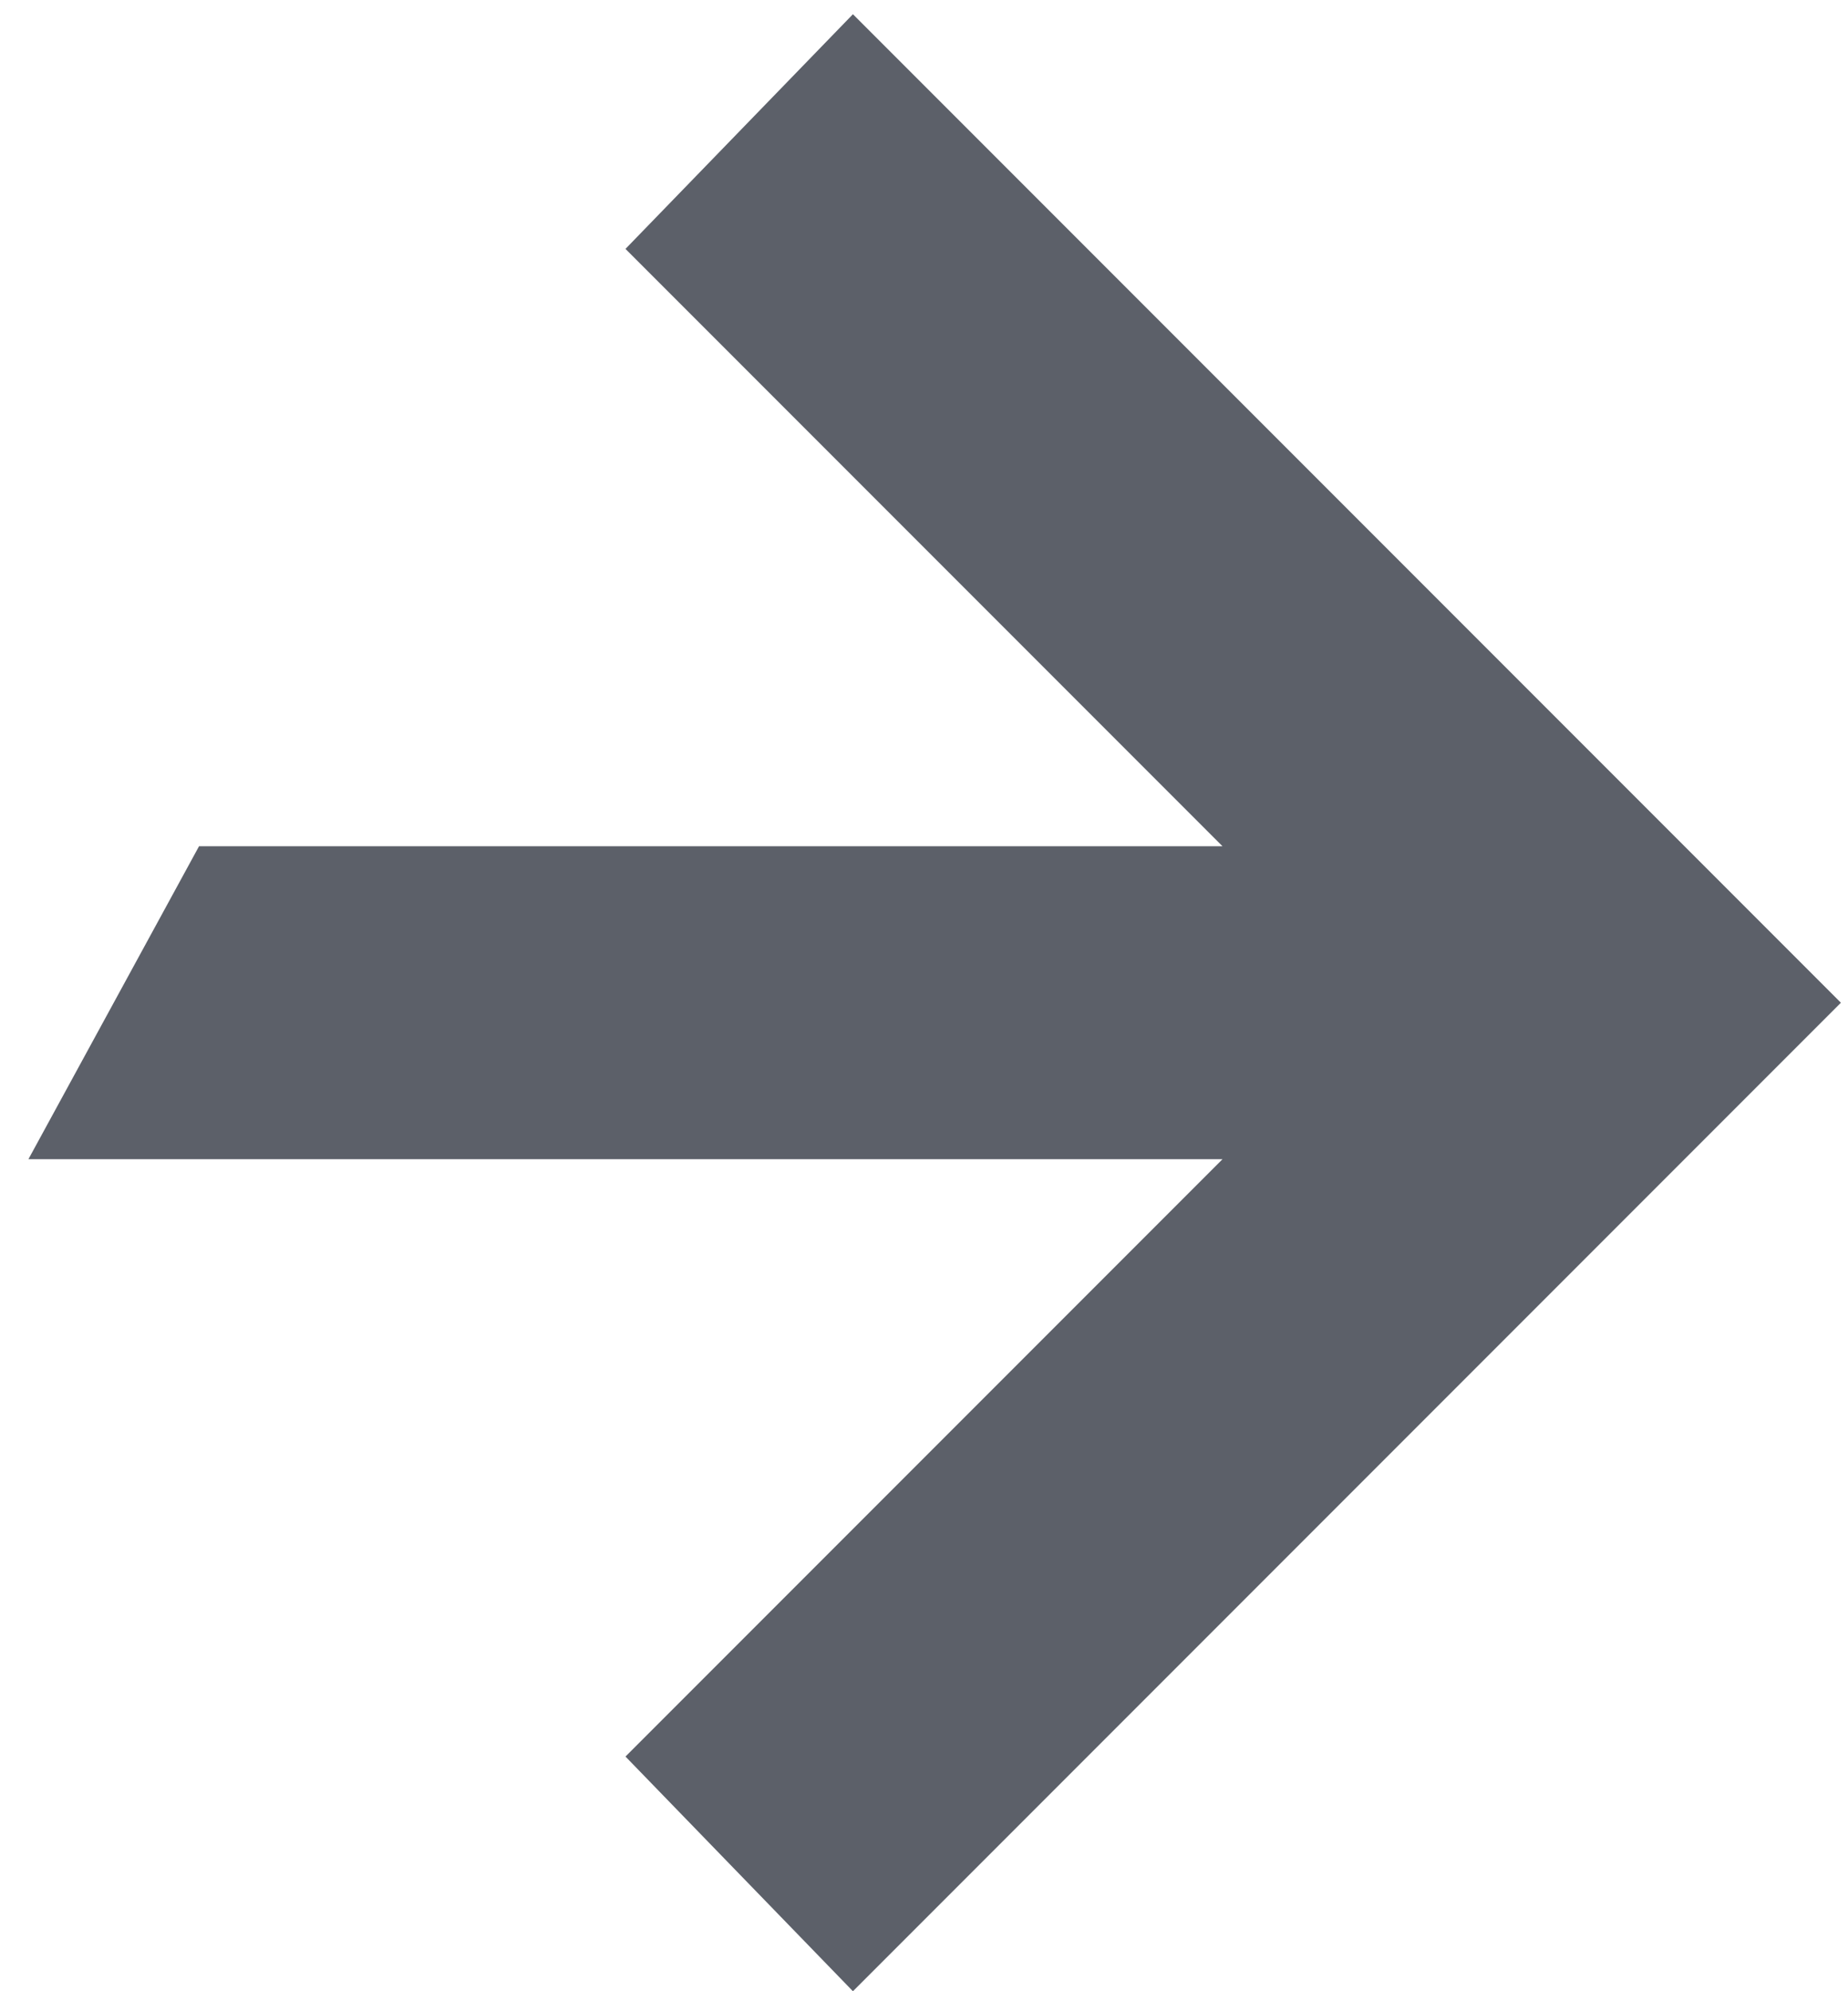 <svg xmlns="http://www.w3.org/2000/svg" viewBox="0 0 26 28"  xmlns:v="https://vecta.io/nano"><path d="M.4 16.3h16.8l-8.4 8.4L12 28l13.9-13.9L12 .2 8.8 3.5l8.4 8.4H2.8L.4 16.3z" fill-rule="evenodd" fill="#5c6069"/></svg>